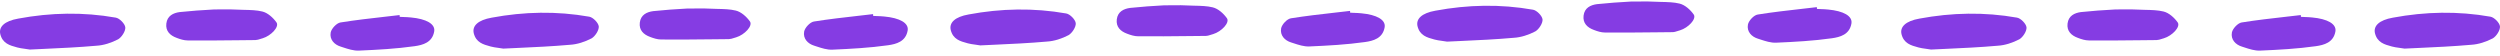 <?xml version="1.0" encoding="UTF-8"?> <svg xmlns="http://www.w3.org/2000/svg" width="356" height="8" viewBox="0 0 356 8" fill="none"><path d="M3.496 6.944C3.73 6.976 3.979 7.009 4.248 7.056C4.892 7.025 5.544 6.995 6.203 6.965L6.204 6.965L6.206 6.965C8.666 6.852 11.212 6.736 13.729 6.512C14.783 6.455 15.878 6.087 16.818 5.597C17.316 5.312 17.897 4.433 17.843 3.89C17.786 3.375 17.016 2.595 16.481 2.51C11.86 1.694 7.222 1.787 2.601 2.648C0.617 2.997 -0.204 3.834 0.043 4.87C0.373 6.189 1.392 6.466 2.403 6.741L2.484 6.763C2.794 6.849 3.126 6.894 3.496 6.944Z" fill="#853CE3"></path><path d="M32.809 1.337C33.493 1.374 34.09 1.387 34.626 1.399C35.71 1.423 36.545 1.442 37.347 1.637C38.119 1.82 38.894 2.516 39.373 3.195C39.802 3.815 38.609 5.087 37.406 5.449C37.333 5.468 37.261 5.49 37.189 5.513C37.155 5.524 37.12 5.535 37.086 5.546C36.847 5.624 36.614 5.699 36.37 5.706C35.581 5.713 34.791 5.721 34.001 5.73L33.999 5.73C31.581 5.756 29.159 5.781 26.724 5.758C26.212 5.759 25.654 5.587 25.152 5.39C24.225 5.056 23.555 4.423 23.687 3.35C23.821 2.249 24.676 1.84 25.598 1.719C27.195 1.548 28.817 1.436 30.41 1.351C31.042 1.333 31.682 1.337 32.151 1.34C32.464 1.341 32.701 1.343 32.809 1.337Z" fill="#853CE3"></path><path d="M57.462 2.423C57.282 2.417 57.102 2.41 56.922 2.4C56.904 2.332 56.903 2.264 56.905 2.196L56.906 2.168L56.907 2.144C56.217 2.225 55.526 2.303 54.836 2.381C52.711 2.622 50.59 2.861 48.479 3.199C47.936 3.284 47.198 4.069 47.09 4.631C46.908 5.616 47.599 6.364 48.529 6.641C48.588 6.66 48.647 6.679 48.706 6.699L48.836 6.741C49.587 6.988 50.355 7.24 51.115 7.206C53.76 7.092 56.407 6.949 59.038 6.578C60.204 6.413 61.568 6.06 61.834 4.454C61.992 3.411 60.707 2.688 58.507 2.485C58.169 2.448 57.817 2.436 57.462 2.423Z" fill="#853CE3"></path><path d="M70.918 6.81C71.151 6.842 71.4 6.875 71.669 6.922C72.313 6.891 72.966 6.861 73.624 6.831L73.626 6.831L73.627 6.831C76.088 6.718 78.633 6.602 81.151 6.378C82.204 6.321 83.299 5.953 84.239 5.464C84.738 5.178 85.319 4.299 85.264 3.756C85.208 3.241 84.437 2.461 83.903 2.376C79.281 1.56 74.643 1.653 70.022 2.514C68.039 2.863 67.217 3.7 67.464 4.736C67.794 6.055 68.813 6.332 69.824 6.607L69.905 6.629C70.215 6.715 70.547 6.76 70.918 6.81Z" fill="#853CE3"></path><path d="M100.23 1.203C100.914 1.24 101.511 1.253 102.047 1.265C103.132 1.289 103.966 1.308 104.768 1.503C105.541 1.686 106.316 2.382 106.795 3.061C107.223 3.681 106.03 4.953 104.828 5.315C104.754 5.334 104.682 5.356 104.611 5.379C104.576 5.39 104.542 5.401 104.508 5.412C104.269 5.49 104.035 5.565 103.792 5.572C103.002 5.579 102.212 5.587 101.422 5.596L101.421 5.596C99.002 5.622 96.58 5.647 94.145 5.624C93.633 5.625 93.076 5.453 92.573 5.256C91.646 4.922 90.976 4.289 91.109 3.216C91.243 2.115 92.097 1.706 93.019 1.585C94.617 1.414 96.238 1.302 97.832 1.217C98.463 1.2 99.103 1.203 99.572 1.206C99.885 1.207 100.122 1.209 100.23 1.203Z" fill="#853CE3"></path><path d="M124.883 2.289C124.704 2.283 124.524 2.276 124.343 2.266C124.325 2.198 124.324 2.13 124.327 2.062L124.328 2.034L124.329 2.01C123.638 2.091 122.948 2.169 122.258 2.247C120.132 2.488 118.011 2.728 115.9 3.065C115.357 3.15 114.619 3.935 114.511 4.497C114.329 5.482 115.021 6.23 115.95 6.507C116.009 6.526 116.068 6.545 116.127 6.565L116.257 6.607C117.009 6.854 117.776 7.106 118.536 7.072C121.182 6.958 123.828 6.815 126.459 6.444C127.626 6.279 128.99 5.926 129.255 4.32C129.413 3.277 128.128 2.554 125.929 2.351C125.59 2.314 125.239 2.302 124.883 2.289Z" fill="#853CE3"></path><path d="M138.84 6.352C139.073 6.383 139.322 6.417 139.591 6.464C140.235 6.433 140.888 6.403 141.546 6.373L141.548 6.373L141.55 6.373C144.01 6.26 146.555 6.144 149.073 5.92C150.126 5.863 151.221 5.495 152.161 5.005C152.66 4.719 153.241 3.841 153.186 3.298C153.13 2.783 152.359 2.003 151.824 1.917C147.203 1.102 142.565 1.194 137.944 2.056C135.961 2.404 135.139 3.241 135.386 4.278C135.716 5.597 136.735 5.874 137.746 6.149L137.827 6.171C138.137 6.257 138.469 6.302 138.84 6.352Z" fill="#853CE3"></path><path d="M168.152 0.745C168.836 0.782 169.433 0.795 169.969 0.807C171.054 0.831 171.888 0.85 172.69 1.045C173.463 1.228 174.238 1.923 174.717 2.603C175.145 3.223 173.952 4.495 172.75 4.857C172.676 4.876 172.604 4.898 172.533 4.921C172.498 4.932 172.464 4.943 172.43 4.954C172.191 5.031 171.957 5.107 171.713 5.114C170.924 5.121 170.134 5.129 169.344 5.137L169.342 5.137C166.924 5.163 164.502 5.189 162.067 5.166C161.555 5.167 160.997 4.995 160.495 4.798C159.568 4.464 158.898 3.831 159.031 2.758C159.164 1.657 160.019 1.248 160.941 1.126C162.539 0.956 164.16 0.844 165.754 0.759C166.385 0.741 167.025 0.745 167.494 0.747C167.807 0.749 168.044 0.75 168.152 0.745Z" fill="#853CE3"></path><path d="M192.805 1.831C192.626 1.824 192.446 1.818 192.265 1.808C192.247 1.739 192.246 1.671 192.249 1.604L192.25 1.576L192.251 1.552C191.56 1.633 190.87 1.711 190.18 1.789C188.054 2.029 185.933 2.269 183.822 2.607C183.279 2.692 182.541 3.476 182.433 4.039C182.251 5.024 182.942 5.772 183.872 6.049C183.931 6.068 183.99 6.087 184.049 6.106L184.179 6.149C184.931 6.396 185.698 6.648 186.458 6.614C189.104 6.499 191.75 6.357 194.381 5.986C195.548 5.821 196.912 5.468 197.177 3.862C197.335 2.819 196.05 2.096 193.851 1.893C193.512 1.856 193.161 1.843 192.805 1.831Z" fill="#853CE3"></path><path d="M205.31 5.816C205.544 5.847 205.793 5.881 206.062 5.928C206.706 5.897 207.358 5.867 208.017 5.837L208.018 5.837L208.02 5.837C210.48 5.724 213.026 5.608 215.543 5.384C216.597 5.327 217.692 4.959 218.632 4.469C219.13 4.183 219.711 3.305 219.657 2.762C219.6 2.247 218.83 1.467 218.295 1.382C213.674 0.566 209.036 0.659 204.415 1.52C202.432 1.868 201.61 2.706 201.857 3.742C202.187 5.061 203.206 5.338 204.217 5.613L204.298 5.635C204.608 5.721 204.94 5.766 205.31 5.816Z" fill="#853CE3"></path><path d="M234.623 0.209C235.307 0.246 235.904 0.259 236.44 0.271C237.524 0.295 238.359 0.314 239.161 0.509C239.933 0.692 240.708 1.387 241.187 2.067C241.616 2.687 240.423 3.959 239.22 4.321C239.147 4.34 239.075 4.362 239.003 4.385C238.969 4.396 238.935 4.407 238.9 4.418C238.661 4.495 238.428 4.571 238.184 4.578C237.395 4.585 236.605 4.593 235.815 4.602L235.813 4.602C233.395 4.627 230.973 4.653 228.537 4.63C228.026 4.631 227.468 4.459 226.966 4.262C226.039 3.928 225.369 3.295 225.501 2.222C225.635 1.121 226.49 0.712 227.412 0.59C229.009 0.42 230.631 0.308 232.225 0.223C232.856 0.205 233.496 0.209 233.965 0.212C234.278 0.213 234.515 0.215 234.623 0.209Z" fill="#853CE3"></path><path d="M259.276 1.295C259.097 1.288 258.916 1.282 258.736 1.272C258.718 1.203 258.717 1.135 258.719 1.068L258.72 1.04L258.721 1.016C258.031 1.097 257.34 1.175 256.65 1.253C254.525 1.494 252.404 1.733 250.293 2.071C249.75 2.156 249.012 2.94 248.904 3.503C248.722 4.488 249.413 5.236 250.343 5.513C250.402 5.532 250.461 5.551 250.52 5.57L250.65 5.613C251.402 5.86 252.169 6.112 252.929 6.078C255.574 5.963 258.221 5.821 260.852 5.45C262.018 5.285 263.382 4.932 263.648 3.326C263.806 2.283 262.521 1.56 260.321 1.357C259.983 1.32 259.631 1.308 259.276 1.295Z" fill="#853CE3"></path><path d="M274.229 6.944C274.463 6.976 274.712 7.009 274.98 7.056C275.624 7.025 276.277 6.995 276.935 6.965L276.937 6.965L276.939 6.965C279.399 6.852 281.945 6.736 284.462 6.512C285.515 6.455 286.611 6.087 287.55 5.597C288.049 5.312 288.63 4.433 288.575 3.89C288.519 3.375 287.748 2.595 287.214 2.51C282.592 1.694 277.954 1.787 273.333 2.648C271.35 2.997 270.529 3.834 270.775 4.87C271.105 6.189 272.124 6.466 273.135 6.741L273.216 6.763C273.526 6.849 273.858 6.894 274.229 6.944Z" fill="#853CE3"></path><path d="M303.541 1.337C304.225 1.374 304.822 1.387 305.358 1.399C306.443 1.423 307.277 1.442 308.079 1.637C308.852 1.82 309.627 2.516 310.106 3.195C310.534 3.815 309.341 5.087 308.139 5.449C308.066 5.468 307.993 5.49 307.922 5.513C307.887 5.524 307.853 5.535 307.819 5.546C307.58 5.624 307.346 5.699 307.103 5.706C306.313 5.713 305.523 5.721 304.733 5.73L304.732 5.73C302.313 5.756 299.891 5.781 297.456 5.758C296.944 5.759 296.387 5.587 295.884 5.39C294.957 5.056 294.287 4.423 294.42 3.35C294.554 2.249 295.408 1.84 296.33 1.719C297.928 1.548 299.549 1.436 301.143 1.351C301.774 1.333 302.414 1.337 302.883 1.34C303.196 1.341 303.433 1.343 303.541 1.337Z" fill="#853CE3"></path><path d="M328.194 2.423C328.015 2.417 327.835 2.41 327.655 2.4C327.636 2.332 327.635 2.264 327.638 2.196L327.639 2.168L327.64 2.144C326.949 2.225 326.259 2.303 325.569 2.381C323.443 2.622 321.322 2.861 319.211 3.199C318.668 3.284 317.93 4.069 317.822 4.631C317.64 5.616 318.332 6.364 319.261 6.641C319.32 6.66 319.379 6.679 319.438 6.699L319.569 6.741C320.32 6.988 321.087 7.24 321.847 7.206C324.493 7.092 327.139 6.949 329.77 6.578C330.937 6.413 332.301 6.06 332.567 4.454C332.724 3.411 331.439 2.688 329.24 2.485C328.901 2.448 328.55 2.436 328.194 2.423Z" fill="#853CE3"></path><path d="M341.65 6.81C341.884 6.842 342.133 6.875 342.402 6.922C343.046 6.891 343.698 6.861 344.357 6.831L344.358 6.831L344.36 6.831C346.82 6.718 349.366 6.602 351.883 6.378C352.937 6.321 354.032 5.953 354.971 5.464C355.47 5.178 356.051 4.299 355.996 3.756C355.94 3.241 355.17 2.461 354.635 2.376C350.014 1.56 345.376 1.653 340.755 2.514C338.771 2.863 337.95 3.7 338.196 4.736C338.527 6.055 339.546 6.332 340.557 6.607L340.638 6.629C340.947 6.715 341.279 6.76 341.65 6.81Z" fill="#853CE3"></path></svg> 